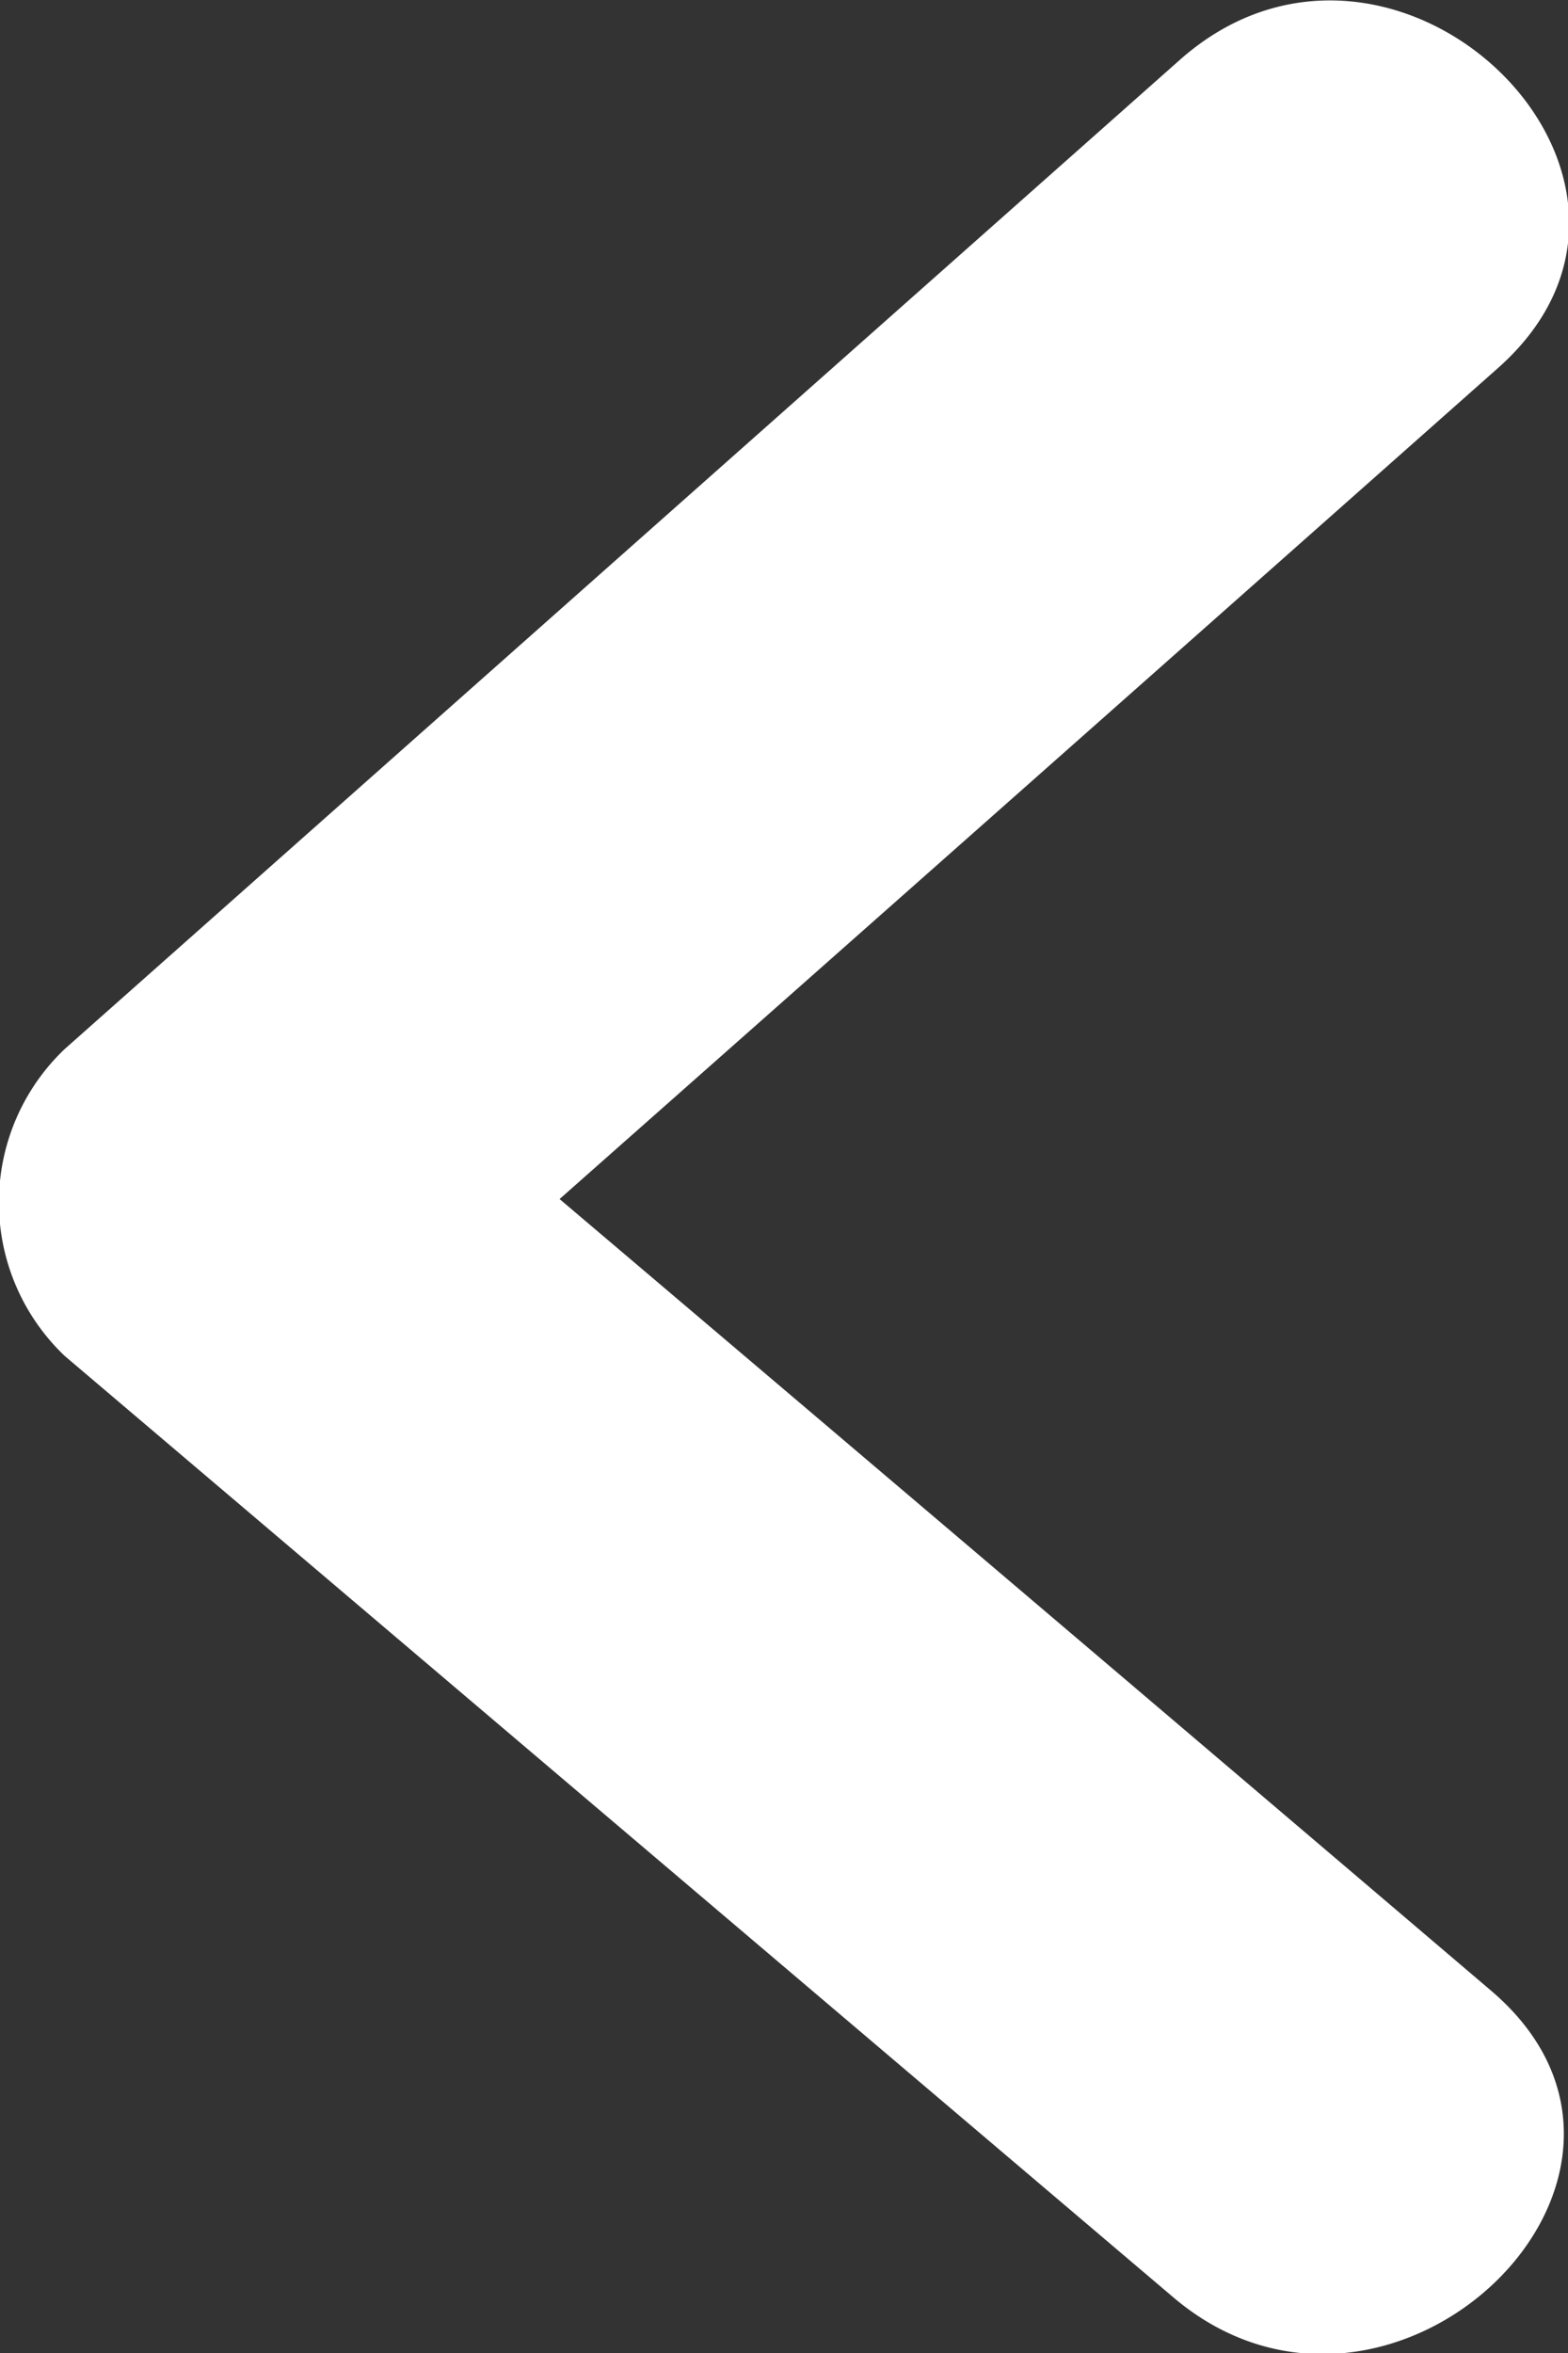 <svg xmlns="http://www.w3.org/2000/svg" width="16" height="24" viewBox="0 0 16 24">
  <rect x="0" y="0" width="16" height="24" fill="#333333" stroke="none"/>
  <defs>
    <style>
      .cls-1 {
        fill: #fff;
        fill-rule: evenodd;
      }
    </style>
  </defs>
  <path id="Shape_3_copy" data-name="Shape 3 copy" class="cls-1" d="M1681.66,4029.83l11.31,9.6c2.21,1.88,5.47-1.24,3.24-3.13q-4.74-4.035-9.5-8.07,4.785-4.23,9.58-8.48c2.18-1.94-1.07-5.07-3.25-3.14q-5.685,5.04-11.38,10.09A2.16,2.16,0,0,0,1681.66,4029.83Z" transform="translate(-1681 -4016)"/>
</svg>
